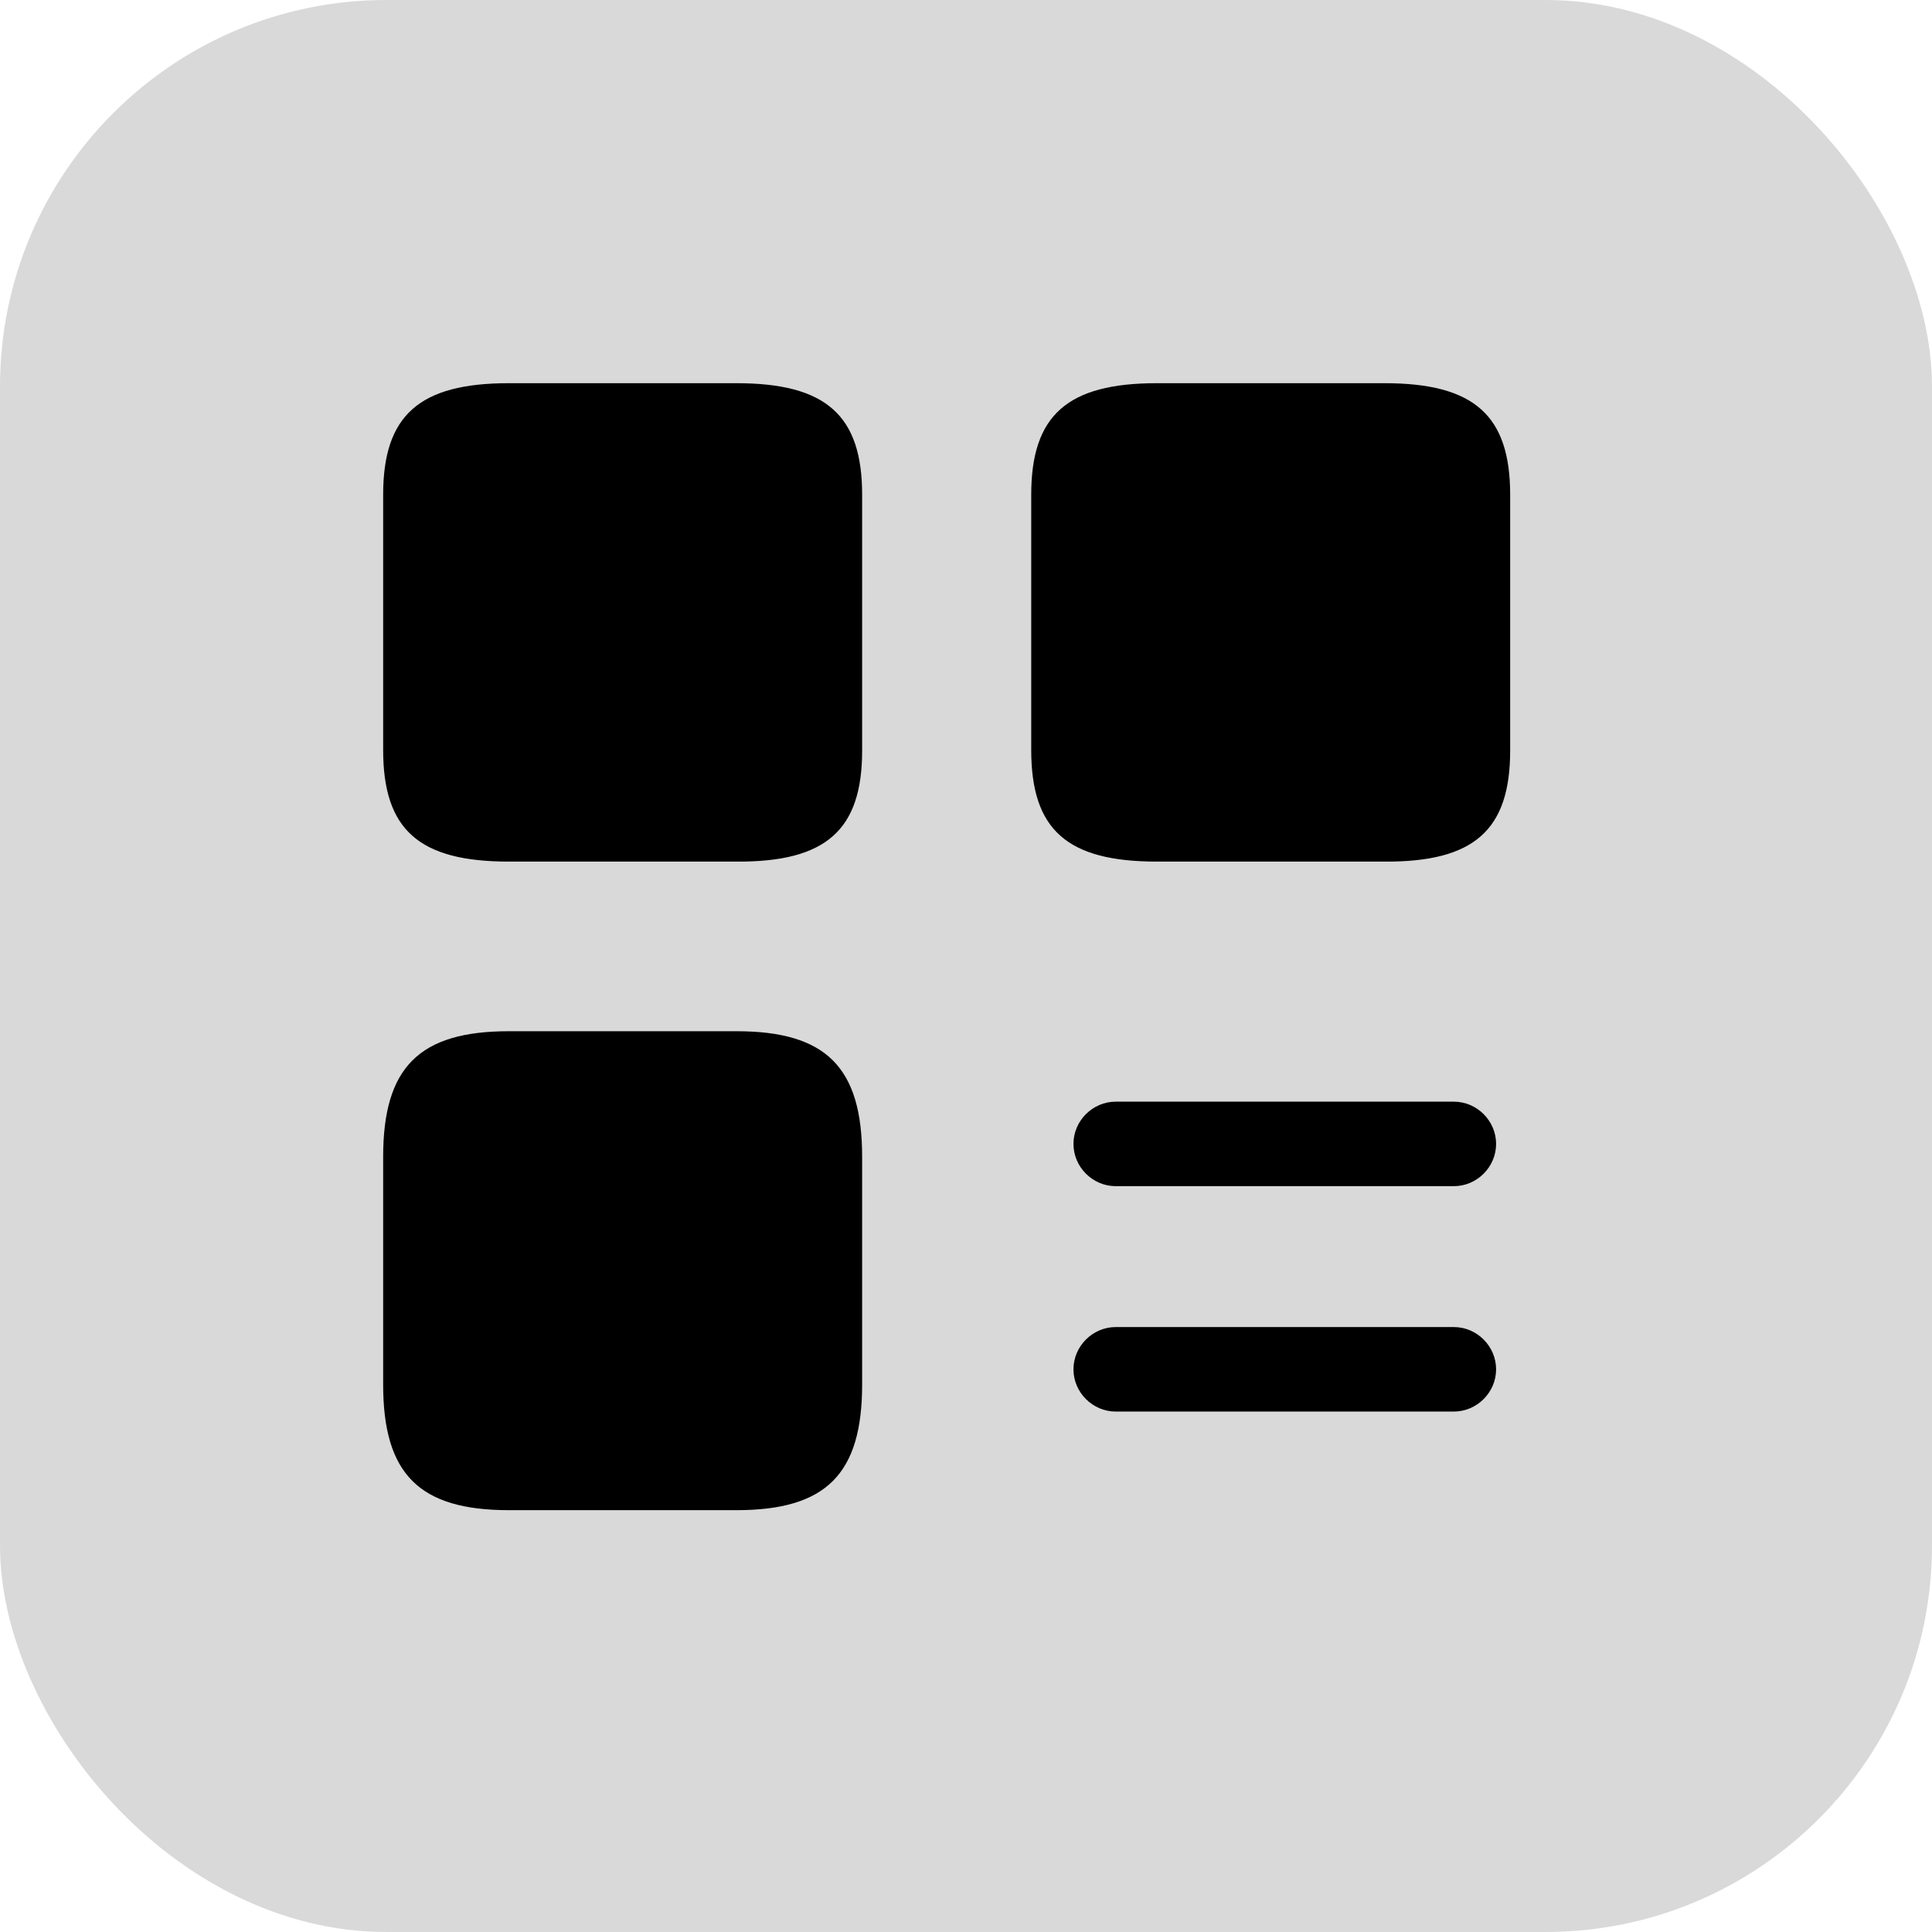 <?xml version="1.0" encoding="UTF-8"?> <svg xmlns="http://www.w3.org/2000/svg" width="50" height="50" viewBox="0 0 50 50" fill="none"> <rect width="50" height="50" rx="10" fill="#D9D9D9"></rect> <path d="M37.625 30.698H28.875C28.277 30.698 27.781 30.202 27.781 29.604C27.781 29.006 28.277 28.511 28.875 28.511H37.625C38.223 28.511 38.719 29.006 38.719 29.604C38.719 30.202 38.223 30.698 37.625 30.698Z" fill="black"></path> <path d="M37.625 36.531H28.875C28.277 36.531 27.781 36.035 27.781 35.438C27.781 34.84 28.277 34.344 28.875 34.344H37.625C38.223 34.344 38.719 34.84 38.719 35.438C38.719 36.035 38.223 36.531 37.625 36.531Z" fill="black"></path> <path d="M39.083 19.425V12.804C39.083 10.748 38.15 9.917 35.831 9.917H29.94C27.621 9.917 26.688 10.748 26.688 12.804V19.41C26.688 21.481 27.621 22.298 29.94 22.298H35.831C38.15 22.313 39.083 21.481 39.083 19.425Z" fill="black"></path> <path d="M22.312 19.425V12.804C22.312 10.748 21.379 9.917 19.06 9.917H13.169C10.85 9.917 9.916 10.748 9.916 12.804V19.41C9.916 21.481 10.85 22.298 13.169 22.298H19.06C21.379 22.313 22.312 21.481 22.312 19.425Z" fill="black"></path> <path d="M22.312 35.831V29.94C22.312 27.621 21.379 26.688 19.06 26.688H13.169C10.85 26.688 9.916 27.621 9.916 29.94V35.831C9.916 38.15 10.85 39.083 13.169 39.083H19.06C21.379 39.083 22.312 38.15 22.312 35.831Z" fill="black"></path> </svg> 